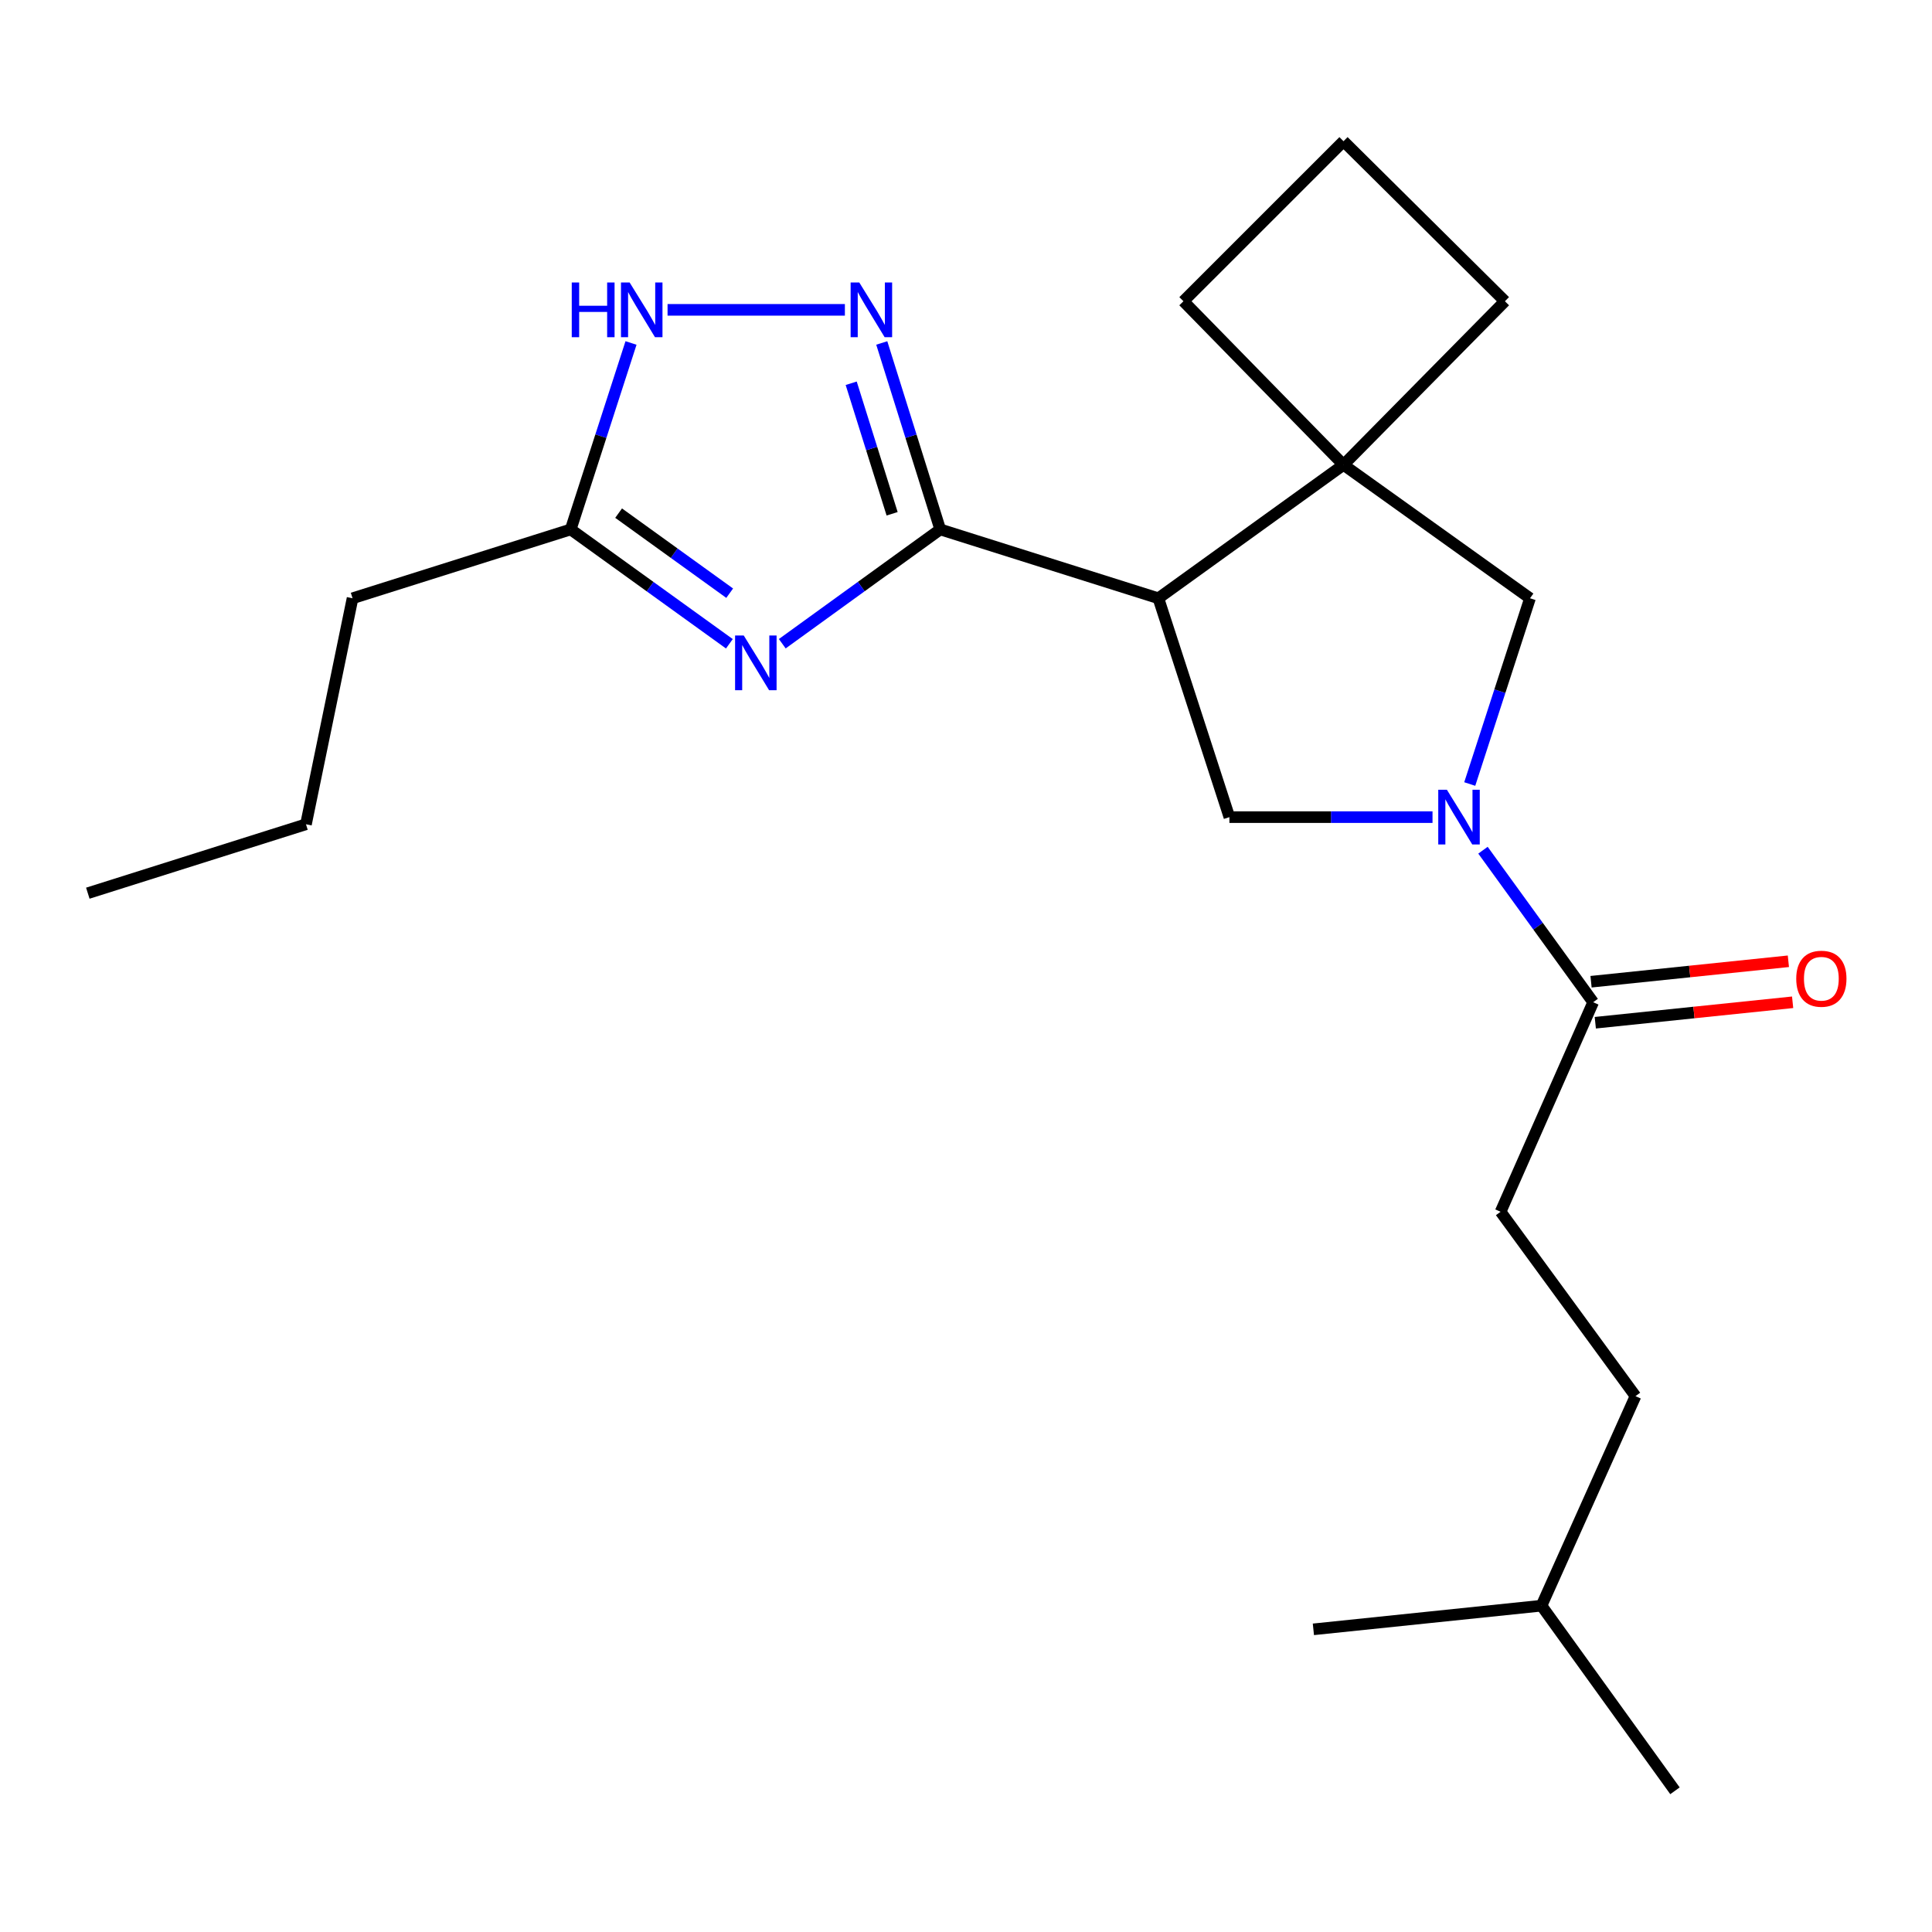 <?xml version='1.0' encoding='iso-8859-1'?>
<svg version='1.1' baseProfile='full'
              xmlns='http://www.w3.org/2000/svg'
                      xmlns:rdkit='http://www.rdkit.org/xml'
                      xmlns:xlink='http://www.w3.org/1999/xlink'
                  xml:space='preserve'
width='1000px' height='1000px' viewBox='0 0 1000 1000'>
<!-- END OF HEADER -->
<rect style='opacity:1.0;fill:#FFFFFF;stroke:none' width='1000' height='1000' x='0' y='0'> </rect>
<path class='bond-0' d='M 486.659,274.028 L 445.781,303.608' style='fill:none;fill-rule:evenodd;stroke:#000000;stroke-width:6px;stroke-linecap:butt;stroke-linejoin:miter;stroke-opacity:1' />
<path class='bond-0' d='M 445.781,303.608 L 404.903,333.189' style='fill:none;fill-rule:evenodd;stroke:#0000FF;stroke-width:6px;stroke-linecap:butt;stroke-linejoin:miter;stroke-opacity:1' />
<path class='bond-1' d='M 486.659,274.028 L 599.574,309.663' style='fill:none;fill-rule:evenodd;stroke:#000000;stroke-width:6px;stroke-linecap:butt;stroke-linejoin:miter;stroke-opacity:1' />
<path class='bond-3' d='M 486.659,274.028 L 471.528,225.771' style='fill:none;fill-rule:evenodd;stroke:#000000;stroke-width:6px;stroke-linecap:butt;stroke-linejoin:miter;stroke-opacity:1' />
<path class='bond-3' d='M 471.528,225.771 L 456.398,177.515' style='fill:none;fill-rule:evenodd;stroke:#0000FF;stroke-width:6px;stroke-linecap:butt;stroke-linejoin:miter;stroke-opacity:1' />
<path class='bond-3' d='M 461.759,265.935 L 451.167,232.156' style='fill:none;fill-rule:evenodd;stroke:#000000;stroke-width:6px;stroke-linecap:butt;stroke-linejoin:miter;stroke-opacity:1' />
<path class='bond-3' d='M 451.167,232.156 L 440.576,198.376' style='fill:none;fill-rule:evenodd;stroke:#0000FF;stroke-width:6px;stroke-linecap:butt;stroke-linejoin:miter;stroke-opacity:1' />
<path class='bond-8' d='M 377.525,333.223 L 336.461,303.625' style='fill:none;fill-rule:evenodd;stroke:#0000FF;stroke-width:6px;stroke-linecap:butt;stroke-linejoin:miter;stroke-opacity:1' />
<path class='bond-8' d='M 336.461,303.625 L 295.397,274.028' style='fill:none;fill-rule:evenodd;stroke:#000000;stroke-width:6px;stroke-linecap:butt;stroke-linejoin:miter;stroke-opacity:1' />
<path class='bond-8' d='M 377.682,307.033 L 348.938,286.315' style='fill:none;fill-rule:evenodd;stroke:#0000FF;stroke-width:6px;stroke-linecap:butt;stroke-linejoin:miter;stroke-opacity:1' />
<path class='bond-8' d='M 348.938,286.315 L 320.193,265.597' style='fill:none;fill-rule:evenodd;stroke:#000000;stroke-width:6px;stroke-linecap:butt;stroke-linejoin:miter;stroke-opacity:1' />
<path class='bond-4' d='M 599.574,309.663 L 695.395,240.598' style='fill:none;fill-rule:evenodd;stroke:#000000;stroke-width:6px;stroke-linecap:butt;stroke-linejoin:miter;stroke-opacity:1' />
<path class='bond-5' d='M 599.574,309.663 L 636.335,422.945' style='fill:none;fill-rule:evenodd;stroke:#000000;stroke-width:6px;stroke-linecap:butt;stroke-linejoin:miter;stroke-opacity:1' />
<path class='bond-2' d='M 741.467,422.945 L 688.901,422.945' style='fill:none;fill-rule:evenodd;stroke:#0000FF;stroke-width:6px;stroke-linecap:butt;stroke-linejoin:miter;stroke-opacity:1' />
<path class='bond-2' d='M 688.901,422.945 L 636.335,422.945' style='fill:none;fill-rule:evenodd;stroke:#000000;stroke-width:6px;stroke-linecap:butt;stroke-linejoin:miter;stroke-opacity:1' />
<path class='bond-7' d='M 767.585,440.063 L 796.104,479.409' style='fill:none;fill-rule:evenodd;stroke:#0000FF;stroke-width:6px;stroke-linecap:butt;stroke-linejoin:miter;stroke-opacity:1' />
<path class='bond-7' d='M 796.104,479.409 L 824.622,518.754' style='fill:none;fill-rule:evenodd;stroke:#000000;stroke-width:6px;stroke-linecap:butt;stroke-linejoin:miter;stroke-opacity:1' />
<path class='bond-23' d='M 760.737,405.808 L 776.332,357.735' style='fill:none;fill-rule:evenodd;stroke:#0000FF;stroke-width:6px;stroke-linecap:butt;stroke-linejoin:miter;stroke-opacity:1' />
<path class='bond-23' d='M 776.332,357.735 L 791.927,309.663' style='fill:none;fill-rule:evenodd;stroke:#000000;stroke-width:6px;stroke-linecap:butt;stroke-linejoin:miter;stroke-opacity:1' />
<path class='bond-6' d='M 437.312,160.378 L 345.527,160.378' style='fill:none;fill-rule:evenodd;stroke:#0000FF;stroke-width:6px;stroke-linecap:butt;stroke-linejoin:miter;stroke-opacity:1' />
<path class='bond-9' d='M 695.395,240.598 L 791.927,309.663' style='fill:none;fill-rule:evenodd;stroke:#000000;stroke-width:6px;stroke-linecap:butt;stroke-linejoin:miter;stroke-opacity:1' />
<path class='bond-12' d='M 695.395,240.598 L 778.946,155.92' style='fill:none;fill-rule:evenodd;stroke:#000000;stroke-width:6px;stroke-linecap:butt;stroke-linejoin:miter;stroke-opacity:1' />
<path class='bond-13' d='M 695.395,240.598 L 612.555,155.92' style='fill:none;fill-rule:evenodd;stroke:#000000;stroke-width:6px;stroke-linecap:butt;stroke-linejoin:miter;stroke-opacity:1' />
<path class='bond-22' d='M 326.612,177.524 L 311.004,225.776' style='fill:none;fill-rule:evenodd;stroke:#0000FF;stroke-width:6px;stroke-linecap:butt;stroke-linejoin:miter;stroke-opacity:1' />
<path class='bond-22' d='M 311.004,225.776 L 295.397,274.028' style='fill:none;fill-rule:evenodd;stroke:#000000;stroke-width:6px;stroke-linecap:butt;stroke-linejoin:miter;stroke-opacity:1' />
<path class='bond-10' d='M 825.722,529.366 L 876.792,524.071' style='fill:none;fill-rule:evenodd;stroke:#000000;stroke-width:6px;stroke-linecap:butt;stroke-linejoin:miter;stroke-opacity:1' />
<path class='bond-10' d='M 876.792,524.071 L 927.861,518.776' style='fill:none;fill-rule:evenodd;stroke:#FF0000;stroke-width:6px;stroke-linecap:butt;stroke-linejoin:miter;stroke-opacity:1' />
<path class='bond-10' d='M 823.522,508.142 L 874.591,502.847' style='fill:none;fill-rule:evenodd;stroke:#000000;stroke-width:6px;stroke-linecap:butt;stroke-linejoin:miter;stroke-opacity:1' />
<path class='bond-10' d='M 874.591,502.847 L 925.66,497.552' style='fill:none;fill-rule:evenodd;stroke:#FF0000;stroke-width:6px;stroke-linecap:butt;stroke-linejoin:miter;stroke-opacity:1' />
<path class='bond-11' d='M 824.622,518.754 L 776.706,627.212' style='fill:none;fill-rule:evenodd;stroke:#000000;stroke-width:6px;stroke-linecap:butt;stroke-linejoin:miter;stroke-opacity:1' />
<path class='bond-15' d='M 295.397,274.028 L 182.482,309.663' style='fill:none;fill-rule:evenodd;stroke:#000000;stroke-width:6px;stroke-linecap:butt;stroke-linejoin:miter;stroke-opacity:1' />
<path class='bond-14' d='M 776.706,627.212 L 846.529,722.641' style='fill:none;fill-rule:evenodd;stroke:#000000;stroke-width:6px;stroke-linecap:butt;stroke-linejoin:miter;stroke-opacity:1' />
<path class='bond-24' d='M 778.946,155.92 L 695.395,73.092' style='fill:none;fill-rule:evenodd;stroke:#000000;stroke-width:6px;stroke-linecap:butt;stroke-linejoin:miter;stroke-opacity:1' />
<path class='bond-16' d='M 612.555,155.92 L 695.395,73.092' style='fill:none;fill-rule:evenodd;stroke:#000000;stroke-width:6px;stroke-linecap:butt;stroke-linejoin:miter;stroke-opacity:1' />
<path class='bond-17' d='M 846.529,722.641 L 797.878,831.099' style='fill:none;fill-rule:evenodd;stroke:#000000;stroke-width:6px;stroke-linecap:butt;stroke-linejoin:miter;stroke-opacity:1' />
<path class='bond-18' d='M 182.482,309.663 L 158.37,426.644' style='fill:none;fill-rule:evenodd;stroke:#000000;stroke-width:6px;stroke-linecap:butt;stroke-linejoin:miter;stroke-opacity:1' />
<path class='bond-19' d='M 797.878,831.099 L 866.966,926.908' style='fill:none;fill-rule:evenodd;stroke:#000000;stroke-width:6px;stroke-linecap:butt;stroke-linejoin:miter;stroke-opacity:1' />
<path class='bond-20' d='M 797.878,831.099 L 679.806,843.345' style='fill:none;fill-rule:evenodd;stroke:#000000;stroke-width:6px;stroke-linecap:butt;stroke-linejoin:miter;stroke-opacity:1' />
<path class='bond-21' d='M 158.37,426.644 L 45.455,462.314' style='fill:none;fill-rule:evenodd;stroke:#000000;stroke-width:6px;stroke-linecap:butt;stroke-linejoin:miter;stroke-opacity:1' />
<path  class='atom-1' d='M 384.958 328.933
L 394.238 343.933
Q 395.158 345.413, 396.638 348.093
Q 398.118 350.773, 398.198 350.933
L 398.198 328.933
L 401.958 328.933
L 401.958 357.253
L 398.078 357.253
L 388.118 340.853
Q 386.958 338.933, 385.718 336.733
Q 384.518 334.533, 384.158 333.853
L 384.158 357.253
L 380.478 357.253
L 380.478 328.933
L 384.958 328.933
' fill='#0000FF'/>
<path  class='atom-3' d='M 748.918 408.785
L 758.198 423.785
Q 759.118 425.265, 760.598 427.945
Q 762.078 430.625, 762.158 430.785
L 762.158 408.785
L 765.918 408.785
L 765.918 437.105
L 762.038 437.105
L 752.078 420.705
Q 750.918 418.785, 749.678 416.585
Q 748.478 414.385, 748.118 413.705
L 748.118 437.105
L 744.438 437.105
L 744.438 408.785
L 748.918 408.785
' fill='#0000FF'/>
<path  class='atom-4' d='M 444.764 146.218
L 454.044 161.218
Q 454.964 162.698, 456.444 165.378
Q 457.924 168.058, 458.004 168.218
L 458.004 146.218
L 461.764 146.218
L 461.764 174.538
L 457.884 174.538
L 447.924 158.138
Q 446.764 156.218, 445.524 154.018
Q 444.324 151.818, 443.964 151.138
L 443.964 174.538
L 440.284 174.538
L 440.284 146.218
L 444.764 146.218
' fill='#0000FF'/>
<path  class='atom-7' d='M 295.938 146.218
L 299.778 146.218
L 299.778 158.258
L 314.258 158.258
L 314.258 146.218
L 318.098 146.218
L 318.098 174.538
L 314.258 174.538
L 314.258 161.458
L 299.778 161.458
L 299.778 174.538
L 295.938 174.538
L 295.938 146.218
' fill='#0000FF'/>
<path  class='atom-7' d='M 325.898 146.218
L 335.178 161.218
Q 336.098 162.698, 337.578 165.378
Q 339.058 168.058, 339.138 168.218
L 339.138 146.218
L 342.898 146.218
L 342.898 174.538
L 339.018 174.538
L 329.058 158.138
Q 327.898 156.218, 326.658 154.018
Q 325.458 151.818, 325.098 151.138
L 325.098 174.538
L 321.418 174.538
L 321.418 146.218
L 325.898 146.218
' fill='#0000FF'/>
<path  class='atom-11' d='M 929.729 506.588
Q 929.729 499.788, 933.089 495.988
Q 936.449 492.188, 942.729 492.188
Q 949.009 492.188, 952.369 495.988
Q 955.729 499.788, 955.729 506.588
Q 955.729 513.468, 952.329 517.388
Q 948.929 521.268, 942.729 521.268
Q 936.489 521.268, 933.089 517.388
Q 929.729 513.508, 929.729 506.588
M 942.729 518.068
Q 947.049 518.068, 949.369 515.188
Q 951.729 512.268, 951.729 506.588
Q 951.729 501.028, 949.369 498.228
Q 947.049 495.388, 942.729 495.388
Q 938.409 495.388, 936.049 498.188
Q 933.729 500.988, 933.729 506.588
Q 933.729 512.308, 936.049 515.188
Q 938.409 518.068, 942.729 518.068
' fill='#FF0000'/>
</svg>
